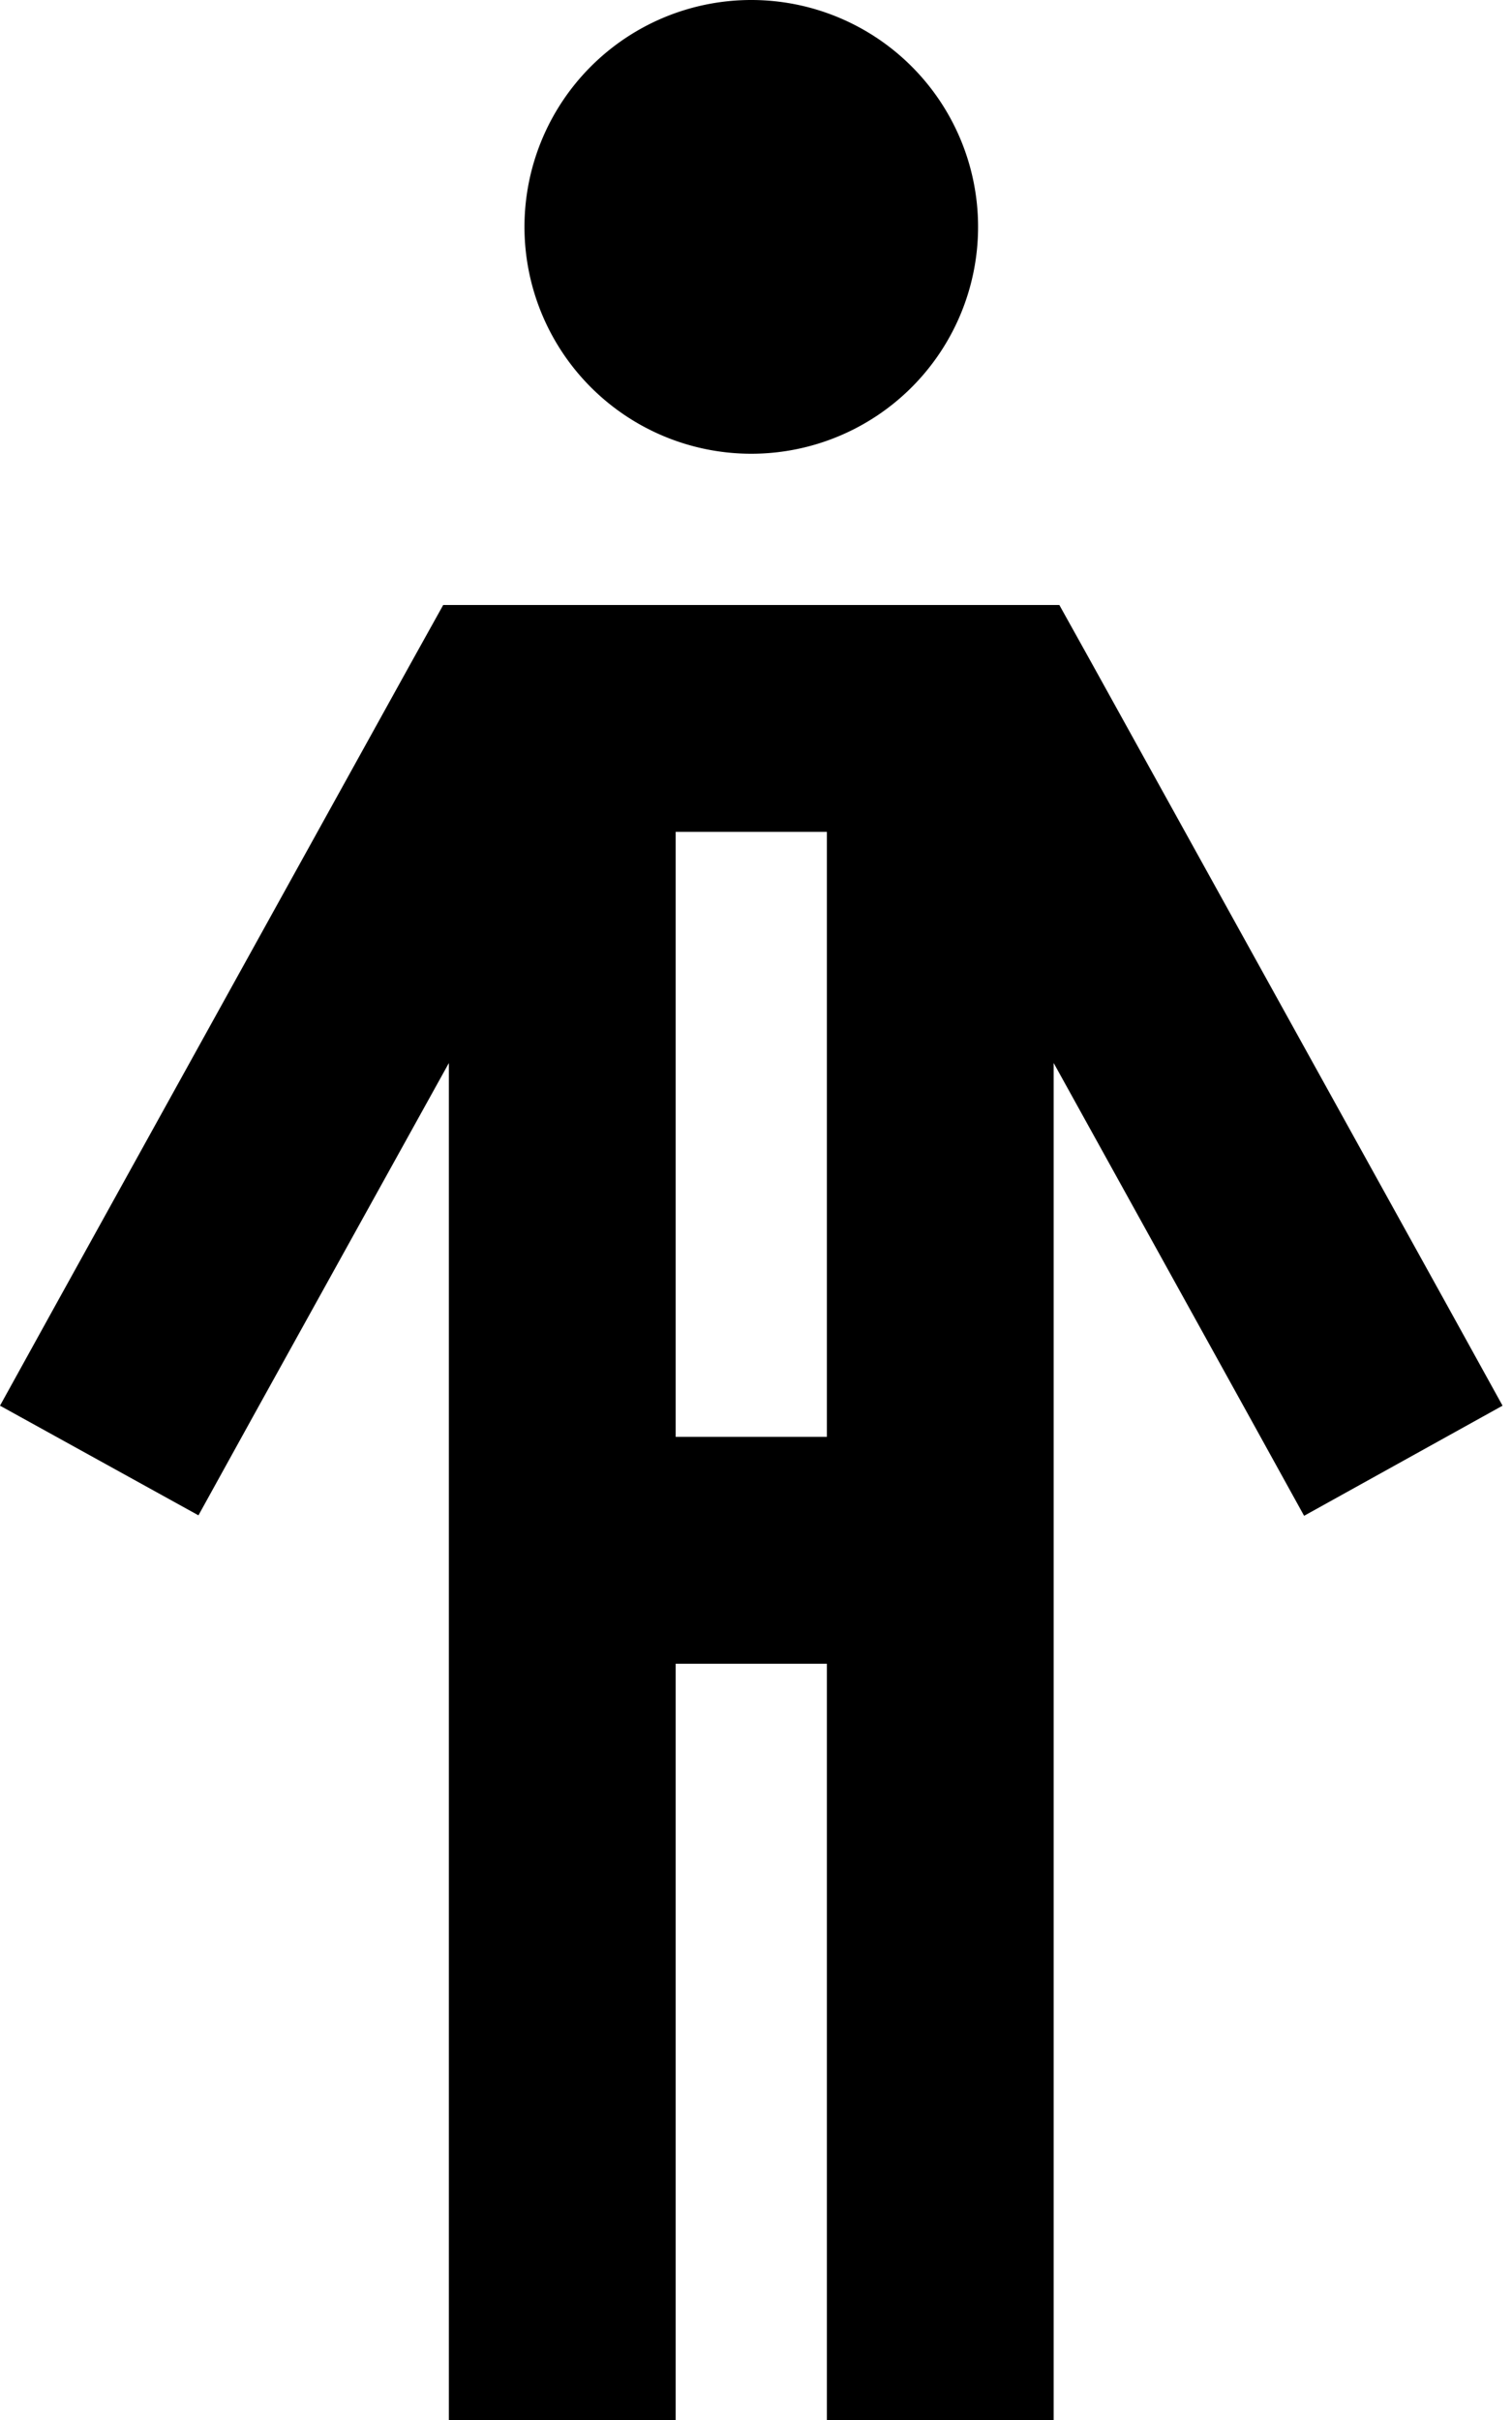 <svg xmlns="http://www.w3.org/2000/svg" viewBox="0 0 320 512"><!--! Font Awesome Pro 6.3.0 by @fontawesome - https://fontawesome.com License - https://fontawesome.com/license (Commercial License) Copyright 2023 Fonticons, Inc. --><path d="M111 48a48 48 0 1 1 96 0 48 48 0 1 1 -96 0zM93.8 128h14.1H210.1h14.1l6.9 12.4 75.3 136 11.6 21-42 23.3-11.6-21L223 224.9V488v24H175V488 352H143V488v24H95V488 224.9L53.6 299.6 42 320.6 0 297.4l11.6-21 75.3-136L93.8 128zM143 304h32V176H143V304z"/></svg>